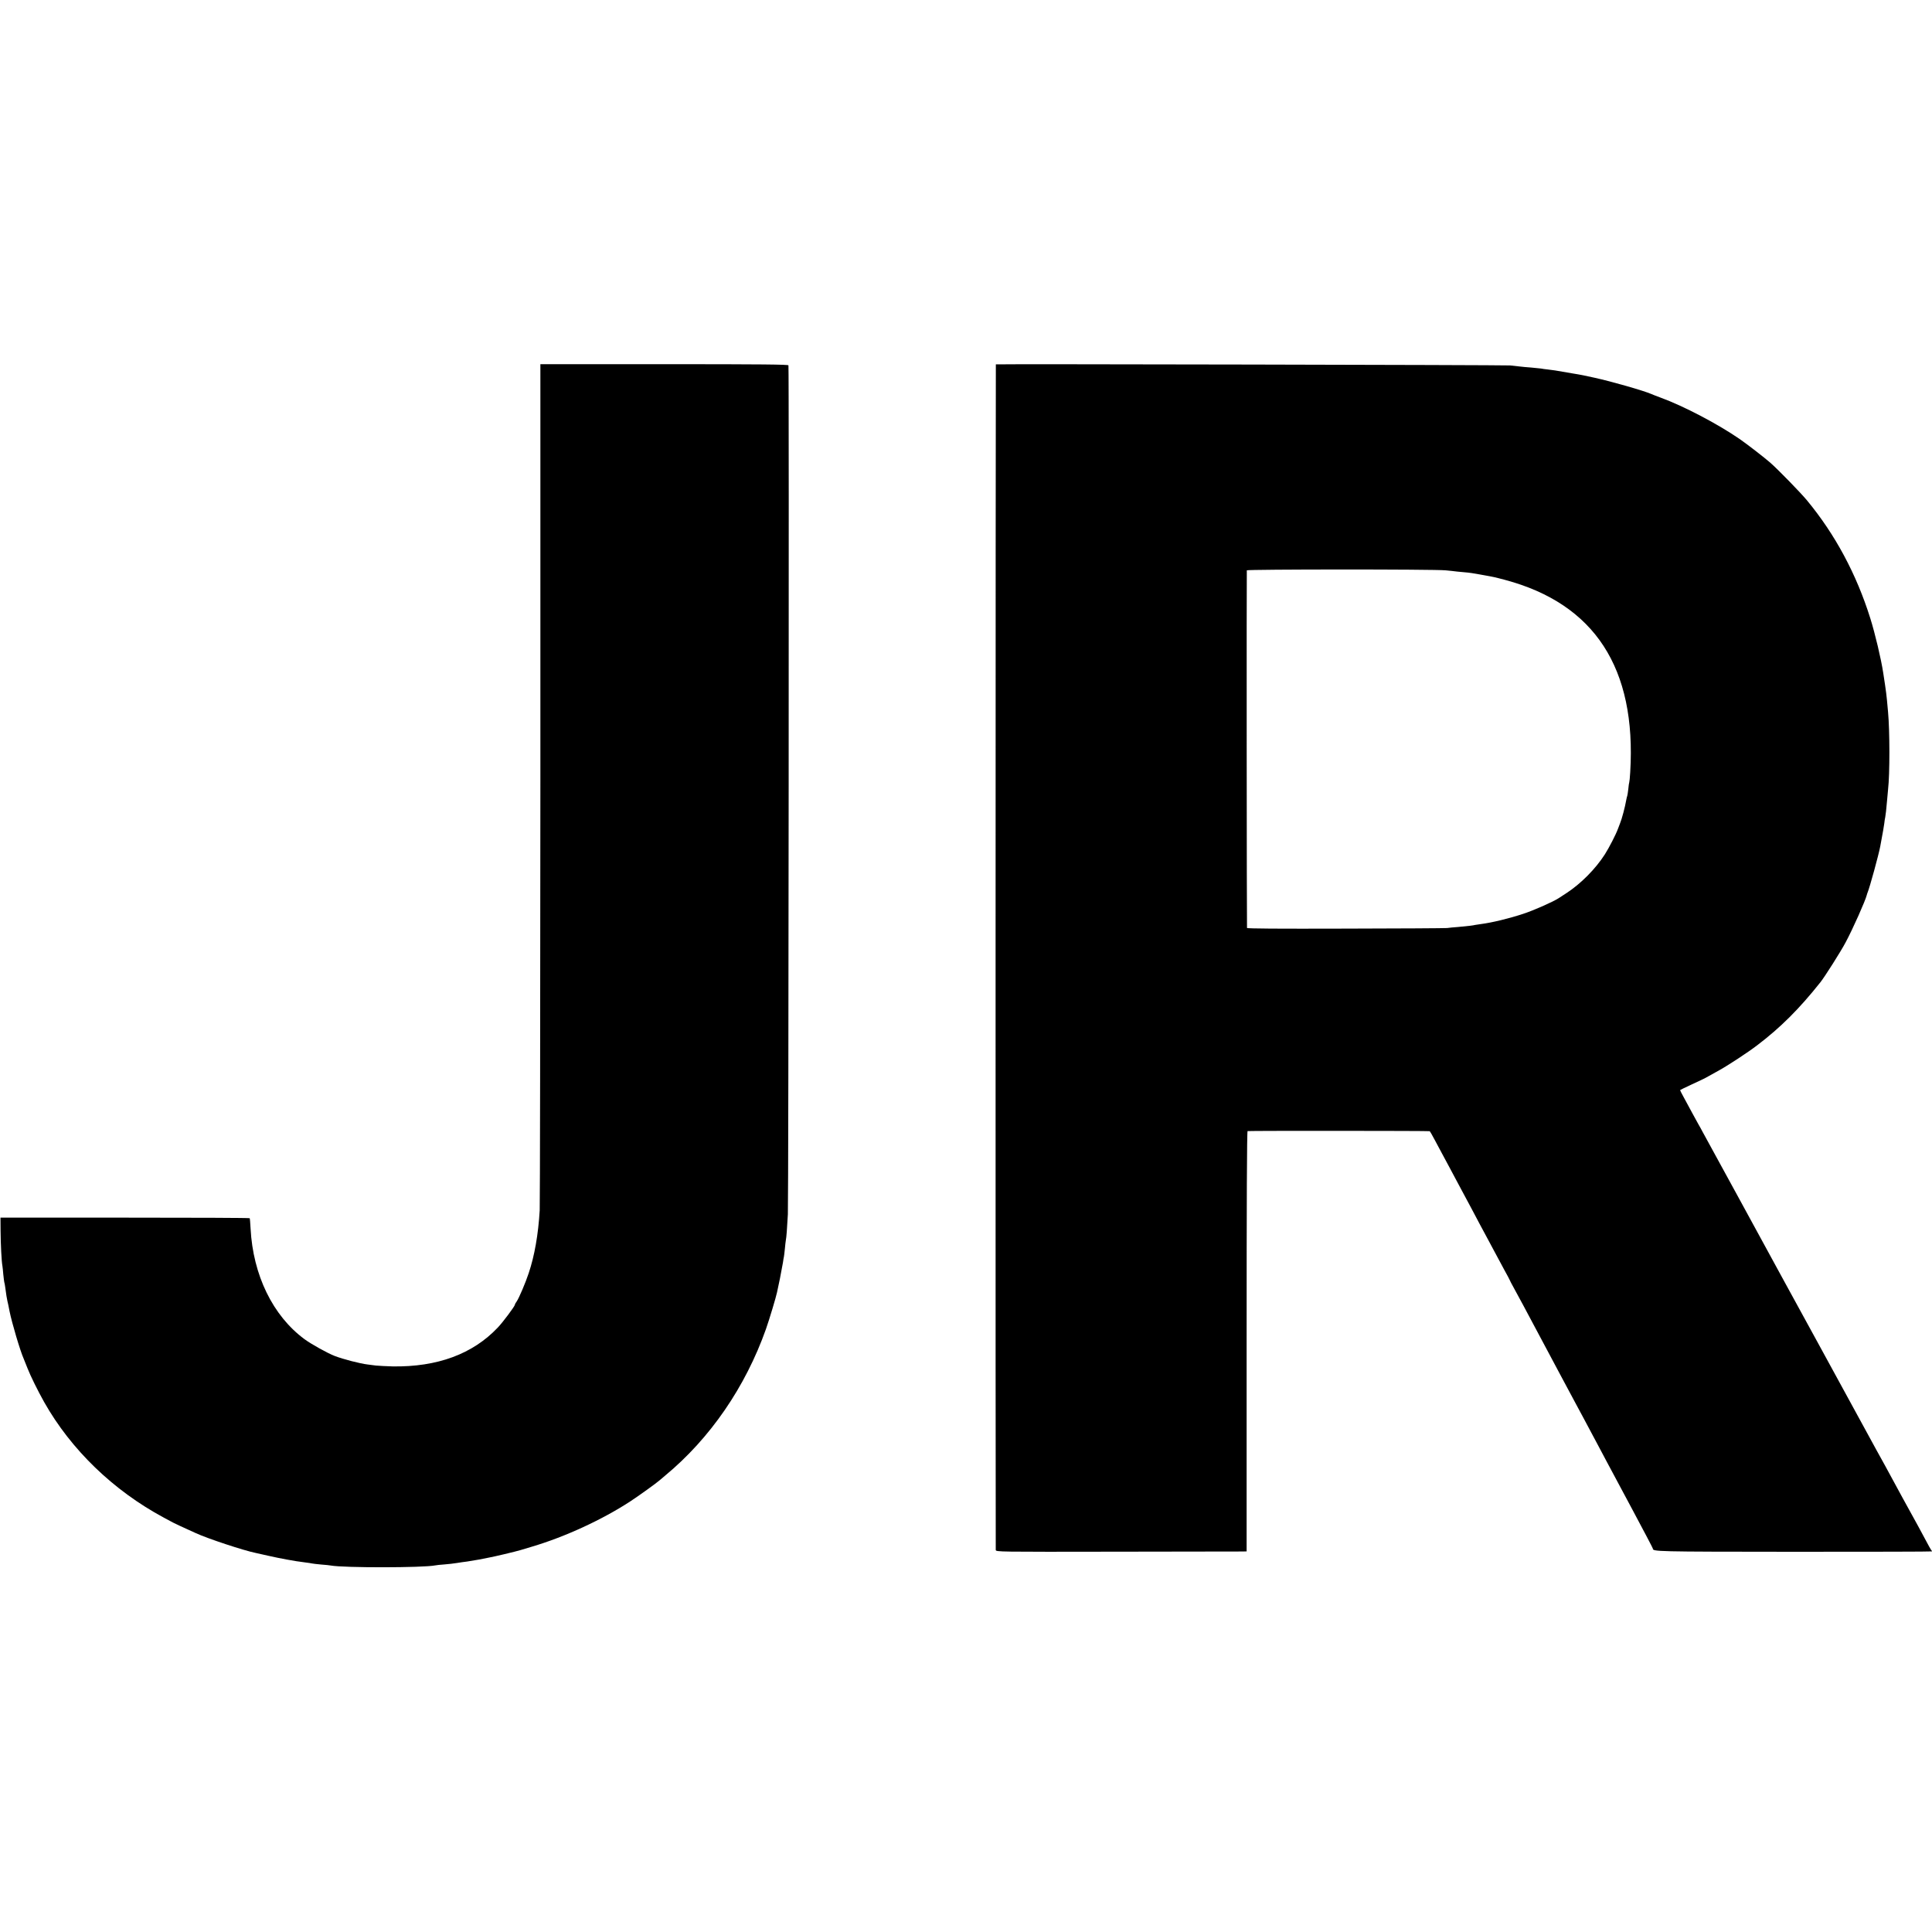 <?xml version="1.0" standalone="no"?>
<!DOCTYPE svg PUBLIC "-//W3C//DTD SVG 20010904//EN"
 "http://www.w3.org/TR/2001/REC-SVG-20010904/DTD/svg10.dtd">
<svg version="1.0" xmlns="http://www.w3.org/2000/svg"
 width="2000pt" height="2000pt" viewBox="0 0 2000 2000"
 preserveAspectRatio="xMidYMid meet">
<g transform="translate(0,2000) scale(0.1,-0.1)"
fill="#000000" stroke="none">
<path d="M5594 11908 c-1 -2378 -4 -4375 -7 -4438 -15 -249 -53 -468 -114
-650 -33 -100 -101 -259 -124 -292 -11 -14 -19 -30 -19 -35 -1 -15 -124 -181
-178 -237 -259 -273 -625 -408 -1087 -401 -66 2 -145 6 -175 9 -30 4 -68 9
-85 11 -77 9 -251 54 -340 88 -75 29 -244 123 -313 174 -328 242 -533 664
-558 1145 -3 56 -7 104 -9 107 -2 4 -583 6 -1292 6 l-1288 0 1 -140 c1 -133
10 -317 19 -360 2 -11 6 -50 9 -87 4 -36 8 -72 10 -80 3 -7 7 -31 10 -53 10
-76 17 -120 23 -145 8 -32 8 -34 22 -105 24 -119 110 -410 146 -490 7 -16 25
-61 40 -100 32 -82 107 -233 172 -349 277 -491 715 -915 1238 -1196 44 -24 87
-47 95 -51 12 -7 102 -49 235 -109 125 -58 499 -181 622 -206 12 -2 69 -15
125 -28 57 -13 144 -31 195 -40 92 -17 103 -18 198 -31 28 -3 57 -8 65 -10 8
-2 51 -7 95 -11 44 -3 88 -8 98 -10 134 -25 958 -24 1082 1 11 3 54 7 95 10
41 3 100 10 130 15 30 5 78 12 105 15 28 4 82 13 120 20 39 8 85 17 102 20 48
8 281 63 333 79 25 8 79 24 120 36 340 101 724 278 1015 468 87 57 268 187
302 217 6 5 33 28 59 50 465 385 830 916 1043 1516 37 106 104 329 115 382 3
12 16 76 30 142 13 66 27 140 31 165 3 25 8 52 10 60 2 8 6 46 10 83 3 37 8
77 10 88 6 28 13 122 21 269 7 127 13 8765 6 8788 -3 9 -269 12 -1286 12
l-1282 0 0 -4322z"/>
<path d="M10309 16228 c-3 -8 -4 -12256 -1 -12273 3 -20 10 -20 1260 -18 691
1 1275 2 1297 2 l40 1 0 2175 c0 1443 3 2175 10 2176 33 4 1878 3 1885 -1 4
-3 28 -43 52 -90 25 -47 59 -110 75 -140 17 -30 52 -95 78 -145 26 -49 62
-117 80 -150 64 -118 119 -221 150 -280 42 -81 120 -226 160 -300 18 -33 52
-96 75 -140 24 -44 69 -129 101 -188 33 -59 59 -109 59 -111 0 -2 19 -39 43
-82 24 -44 67 -124 97 -179 29 -55 65 -122 80 -150 15 -27 51 -95 80 -150 57
-108 62 -117 232 -435 64 -118 135 -251 158 -295 23 -44 55 -102 70 -130 15
-27 51 -95 80 -150 29 -55 65 -122 80 -150 15 -27 53 -99 85 -160 32 -60 152
-285 267 -499 114 -213 208 -392 208 -396 0 -32 14 -33 1460 -34 787 0 1430 1
1430 4 0 4 -4 10 -9 15 -5 6 -32 55 -61 110 -29 55 -61 114 -71 132 -10 18
-35 63 -55 100 -20 37 -45 82 -54 98 -10 17 -35 62 -55 100 -65 121 -162 299
-182 335 -42 74 -54 97 -408 745 -147 270 -280 513 -295 540 -71 129 -326 596
-353 645 -36 66 -437 802 -480 880 -17 30 -40 73 -52 95 -22 39 -237 433 -298
545 -16 30 -37 69 -47 85 -10 17 -38 68 -63 115 -25 47 -64 118 -86 159 -23
41 -40 75 -38 77 1 2 56 28 122 59 66 30 128 60 139 66 19 11 48 27 146 81 90
50 299 187 390 257 241 183 435 376 655 653 44 55 212 320 261 413 75 140 204
430 219 490 1 6 5 17 8 25 23 55 115 392 131 477 30 159 37 204 42 239 2 23 7
53 10 65 5 26 11 82 19 174 3 33 7 83 10 110 19 166 18 609 0 805 -3 30 -7 84
-11 120 -3 36 -12 108 -20 160 -8 52 -17 109 -19 125 -22 144 -84 406 -134
565 -143 456 -363 867 -655 1220 -68 82 -298 318 -381 391 -61 53 -235 188
-313 242 -225 156 -585 345 -822 431 -41 15 -84 32 -95 37 -77 34 -415 131
-590 169 -126 27 -133 29 -170 35 -16 3 -43 7 -60 10 -28 5 -120 21 -175 30
-14 2 -48 7 -76 10 -28 3 -60 7 -72 10 -12 2 -56 6 -99 10 -43 3 -97 8 -120
11 -24 3 -69 8 -100 11 -59 5 -5322 16 -5324 11z m4656 -2132 c39 -4 93 -9
120 -13 28 -3 66 -7 85 -8 32 -2 93 -11 145 -21 11 -2 34 -6 50 -9 17 -3 41
-8 55 -10 14 -3 34 -7 45 -9 11 -2 63 -15 115 -29 928 -248 1361 -914 1296
-1990 -3 -54 -8 -102 -10 -105 -2 -4 -7 -36 -10 -71 -4 -35 -9 -67 -11 -71 -2
-4 -7 -22 -10 -41 -13 -75 -46 -199 -65 -244 -4 -11 -14 -36 -21 -55 -22 -60
-90 -192 -136 -265 -98 -152 -248 -303 -398 -401 -33 -21 -69 -45 -80 -52 -60
-39 -260 -127 -367 -162 -149 -49 -323 -91 -438 -106 -25 -3 -52 -7 -60 -9
-18 -5 -66 -11 -175 -21 -44 -3 -96 -8 -115 -11 -19 -2 -493 -5 -1052 -6 -710
-2 -1018 0 -1019 7 -3 27 -5 3692 -2 3702 4 11 1936 12 2058 0z"/>
</g>
</svg>
